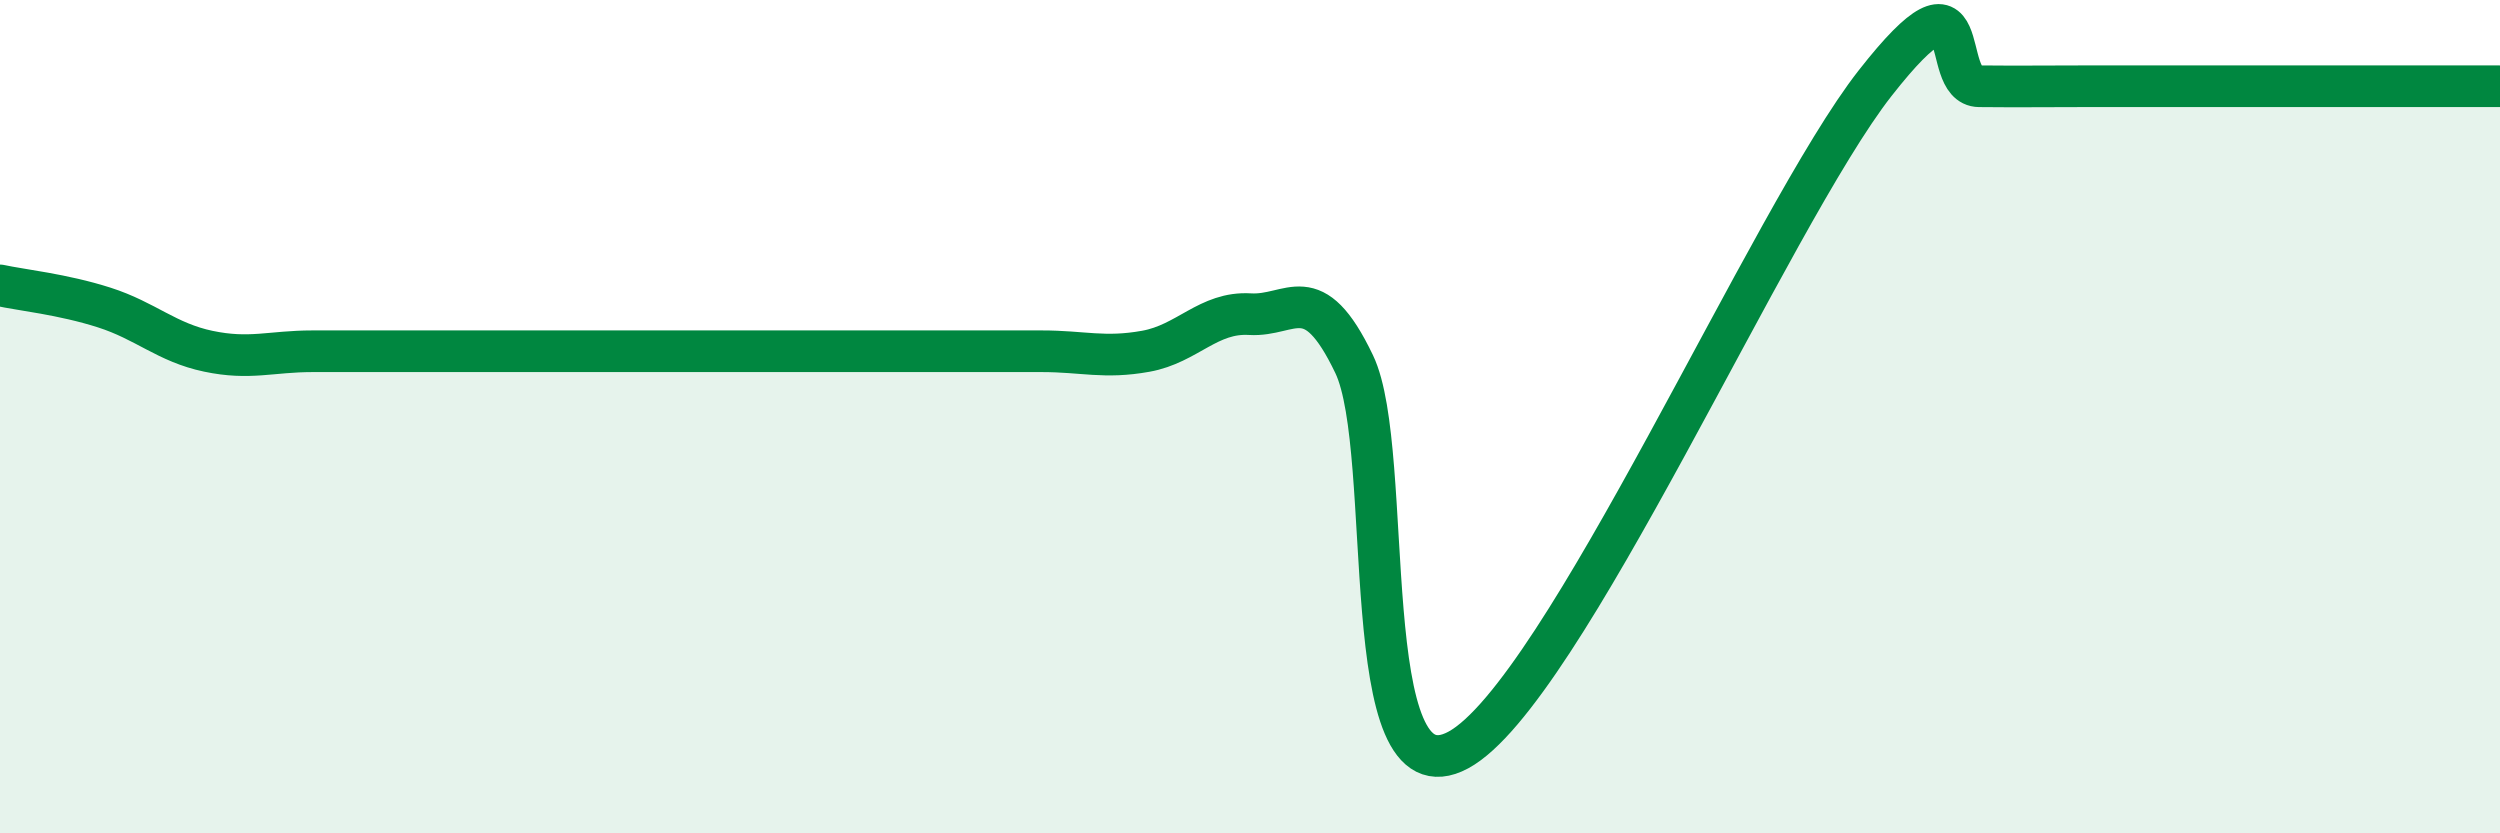 
    <svg width="60" height="20" viewBox="0 0 60 20" xmlns="http://www.w3.org/2000/svg">
      <path
        d="M 0,6.85 C 0.5,6.96 1.5,7.06 2.5,7.38 C 3.5,7.7 4,8.22 5,8.43 C 6,8.64 6.5,8.43 7.5,8.43 C 8.5,8.43 9,8.43 10,8.43 C 11,8.43 11.5,8.43 12.5,8.43 C 13.5,8.43 14,8.43 15,8.43 C 16,8.43 16.5,8.43 17.5,8.43 C 18.5,8.43 19,8.43 20,8.43 C 21,8.43 21.5,8.43 22.5,8.43 C 23.5,8.43 24,8.43 25,8.43 C 26,8.43 26.5,8.61 27.5,8.43 C 28.5,8.25 29,7.48 30,7.54 C 31,7.6 31.5,6.65 32.5,8.74 C 33.5,10.83 32.5,19.35 35,18 C 37.5,16.65 42.5,5.19 45,2 C 47.5,-1.19 46.5,2.06 47.5,2.07 C 48.5,2.08 49,2.07 50,2.07 C 51,2.07 51.5,2.07 52.5,2.07 C 53.5,2.07 54,2.07 55,2.07 C 56,2.07 56.5,2.07 57.5,2.07 C 58.5,2.07 59.5,2.07 60,2.07L60 20L0 20Z"
        fill="#008740"
        opacity="0.1"
        stroke-linecap="round"
        stroke-linejoin="round"
      />
      <path
        d="M 0,6.85 C 0.5,6.96 1.5,7.06 2.5,7.38 C 3.5,7.7 4,8.22 5,8.43 C 6,8.64 6.5,8.43 7.5,8.43 C 8.5,8.43 9,8.43 10,8.43 C 11,8.43 11.5,8.43 12.5,8.43 C 13.5,8.43 14,8.43 15,8.43 C 16,8.43 16.5,8.43 17.5,8.43 C 18.5,8.43 19,8.43 20,8.43 C 21,8.43 21.5,8.43 22.5,8.43 C 23.5,8.43 24,8.43 25,8.43 C 26,8.43 26.5,8.61 27.5,8.43 C 28.5,8.25 29,7.48 30,7.54 C 31,7.6 31.5,6.65 32.5,8.74 C 33.5,10.83 32.5,19.35 35,18 C 37.5,16.65 42.5,5.19 45,2 C 47.5,-1.19 46.5,2.06 47.5,2.07 C 48.5,2.08 49,2.07 50,2.07 C 51,2.07 51.5,2.07 52.5,2.07 C 53.5,2.07 54,2.07 55,2.07 C 56,2.07 56.5,2.07 57.5,2.07 C 58.5,2.07 59.5,2.07 60,2.07"
        stroke="#008740"
        stroke-width="1"
        fill="none"
        stroke-linecap="round"
        stroke-linejoin="round"
      />
    </svg>
  